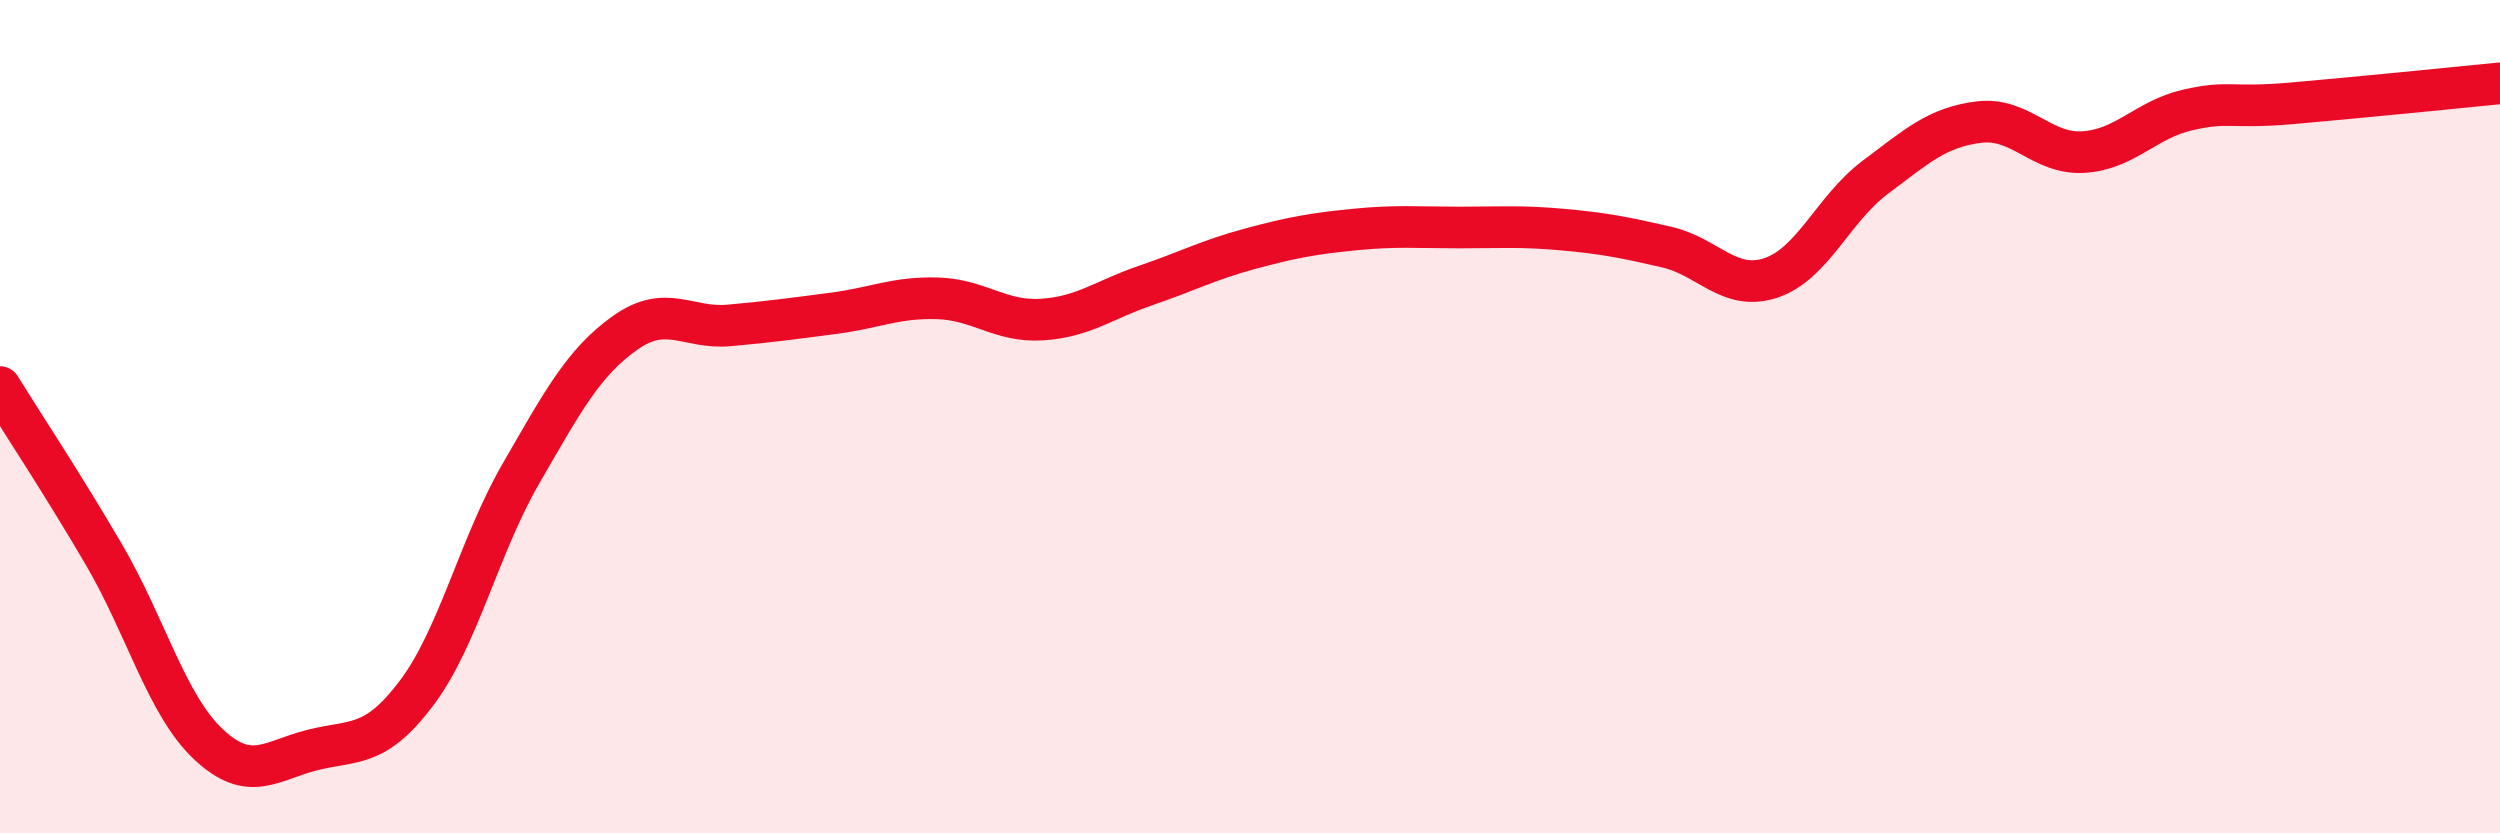 
    <svg width="60" height="20" viewBox="0 0 60 20" xmlns="http://www.w3.org/2000/svg">
      <path
        d="M 0,9.29 C 0.5,10.1 1.5,11.61 2.5,13.32 C 3.5,15.03 4,16.92 5,17.86 C 6,18.8 6.5,18.25 7.5,18 C 8.5,17.75 9,17.96 10,16.63 C 11,15.3 11.5,13.1 12.5,11.37 C 13.5,9.64 14,8.7 15,7.99 C 16,7.28 16.5,7.9 17.5,7.81 C 18.5,7.72 19,7.65 20,7.52 C 21,7.39 21.5,7.13 22.5,7.16 C 23.5,7.19 24,7.73 25,7.67 C 26,7.61 26.5,7.19 27.5,6.85 C 28.5,6.51 29,6.24 30,5.97 C 31,5.7 31.5,5.61 32.5,5.51 C 33.5,5.41 34,5.46 35,5.46 C 36,5.46 36.5,5.42 37.5,5.51 C 38.5,5.6 39,5.7 40,5.93 C 41,6.16 41.5,7 42.5,6.67 C 43.5,6.34 44,5.01 45,4.26 C 46,3.51 46.5,3.05 47.5,2.93 C 48.5,2.81 49,3.71 50,3.65 C 51,3.59 51.5,2.87 52.5,2.64 C 53.5,2.41 53.5,2.61 55,2.48 C 56.5,2.35 59,2.1 60,2L60 20L0 20Z"
        fill="#EB0A25"
        opacity="0.1"
        stroke-linecap="round"
        stroke-linejoin="round"
      />
      <path
        d="M 0,9.29 C 0.5,10.1 1.5,11.61 2.5,13.32 C 3.5,15.03 4,16.92 5,17.86 C 6,18.8 6.5,18.25 7.5,18 C 8.5,17.75 9,17.96 10,16.63 C 11,15.3 11.5,13.1 12.5,11.37 C 13.5,9.64 14,8.7 15,7.99 C 16,7.28 16.5,7.9 17.5,7.81 C 18.5,7.72 19,7.65 20,7.52 C 21,7.39 21.5,7.13 22.5,7.16 C 23.5,7.19 24,7.73 25,7.67 C 26,7.61 26.5,7.19 27.5,6.85 C 28.5,6.51 29,6.24 30,5.97 C 31,5.7 31.5,5.61 32.5,5.51 C 33.5,5.41 34,5.46 35,5.46 C 36,5.46 36.5,5.42 37.5,5.51 C 38.5,5.6 39,5.7 40,5.93 C 41,6.16 41.5,7 42.5,6.67 C 43.5,6.34 44,5.01 45,4.26 C 46,3.51 46.5,3.05 47.5,2.93 C 48.5,2.81 49,3.71 50,3.65 C 51,3.59 51.5,2.87 52.5,2.64 C 53.5,2.41 53.5,2.61 55,2.48 C 56.5,2.35 59,2.1 60,2"
        stroke="#EB0A25"
        stroke-width="1"
        fill="none"
        stroke-linecap="round"
        stroke-linejoin="round"
      />
    </svg>
  